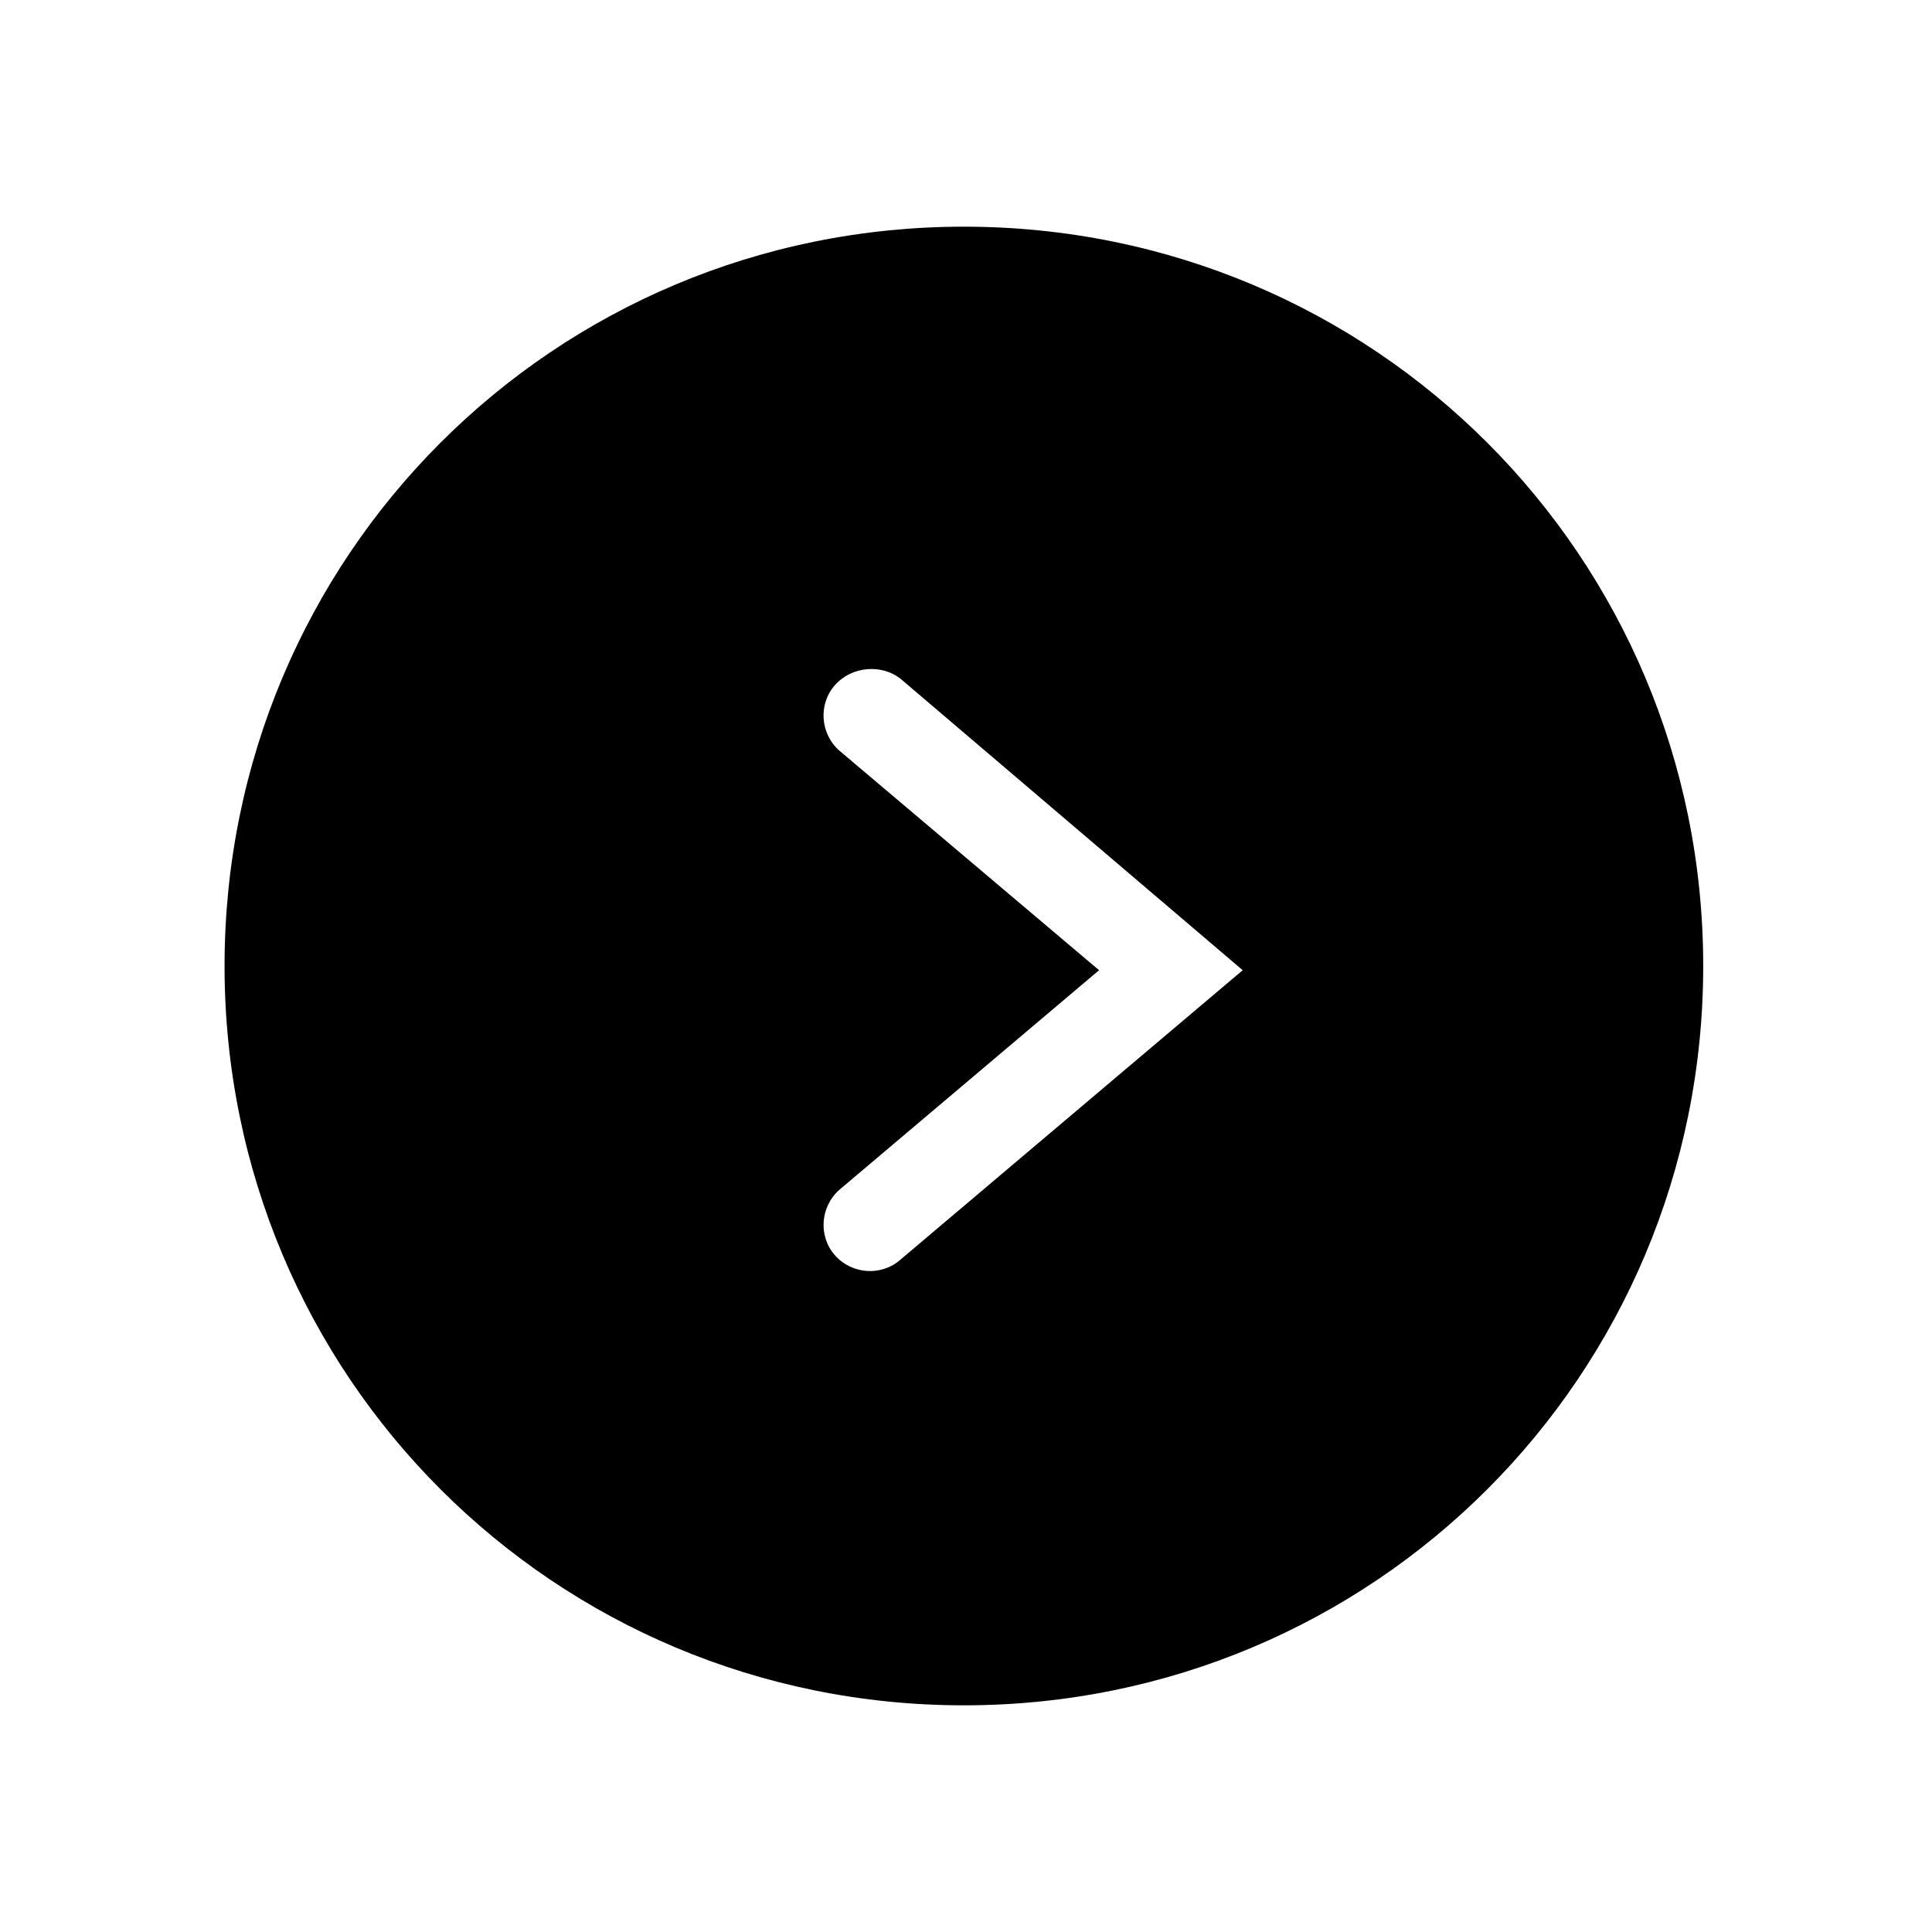 <?xml version="1.0" encoding="UTF-8"?>
<!-- The Best Svg Icon site in the world: iconSvg.co, Visit us! https://iconsvg.co -->
<svg fill="#000000" width="800px" height="800px" version="1.1" viewBox="144 144 512 512" xmlns="http://www.w3.org/2000/svg">
 <path d="m203.51 400c0 108.6 87.328 195.93 195.93 195.93s195.93-87.328 195.93-195.93-87.328-195.93-195.93-195.93-195.93 87.324-195.93 195.93zm179.13-76.133 90.688 77.25-90.688 76.691c-5.039 4.477-12.875 3.918-17.352-1.121-4.477-5.039-3.918-12.875 1.121-17.352l68.855-58.219-68.859-58.219c-5.039-4.477-5.598-12.316-1.121-17.352 4.481-5.039 12.316-5.598 17.355-1.68z"/>
</svg>